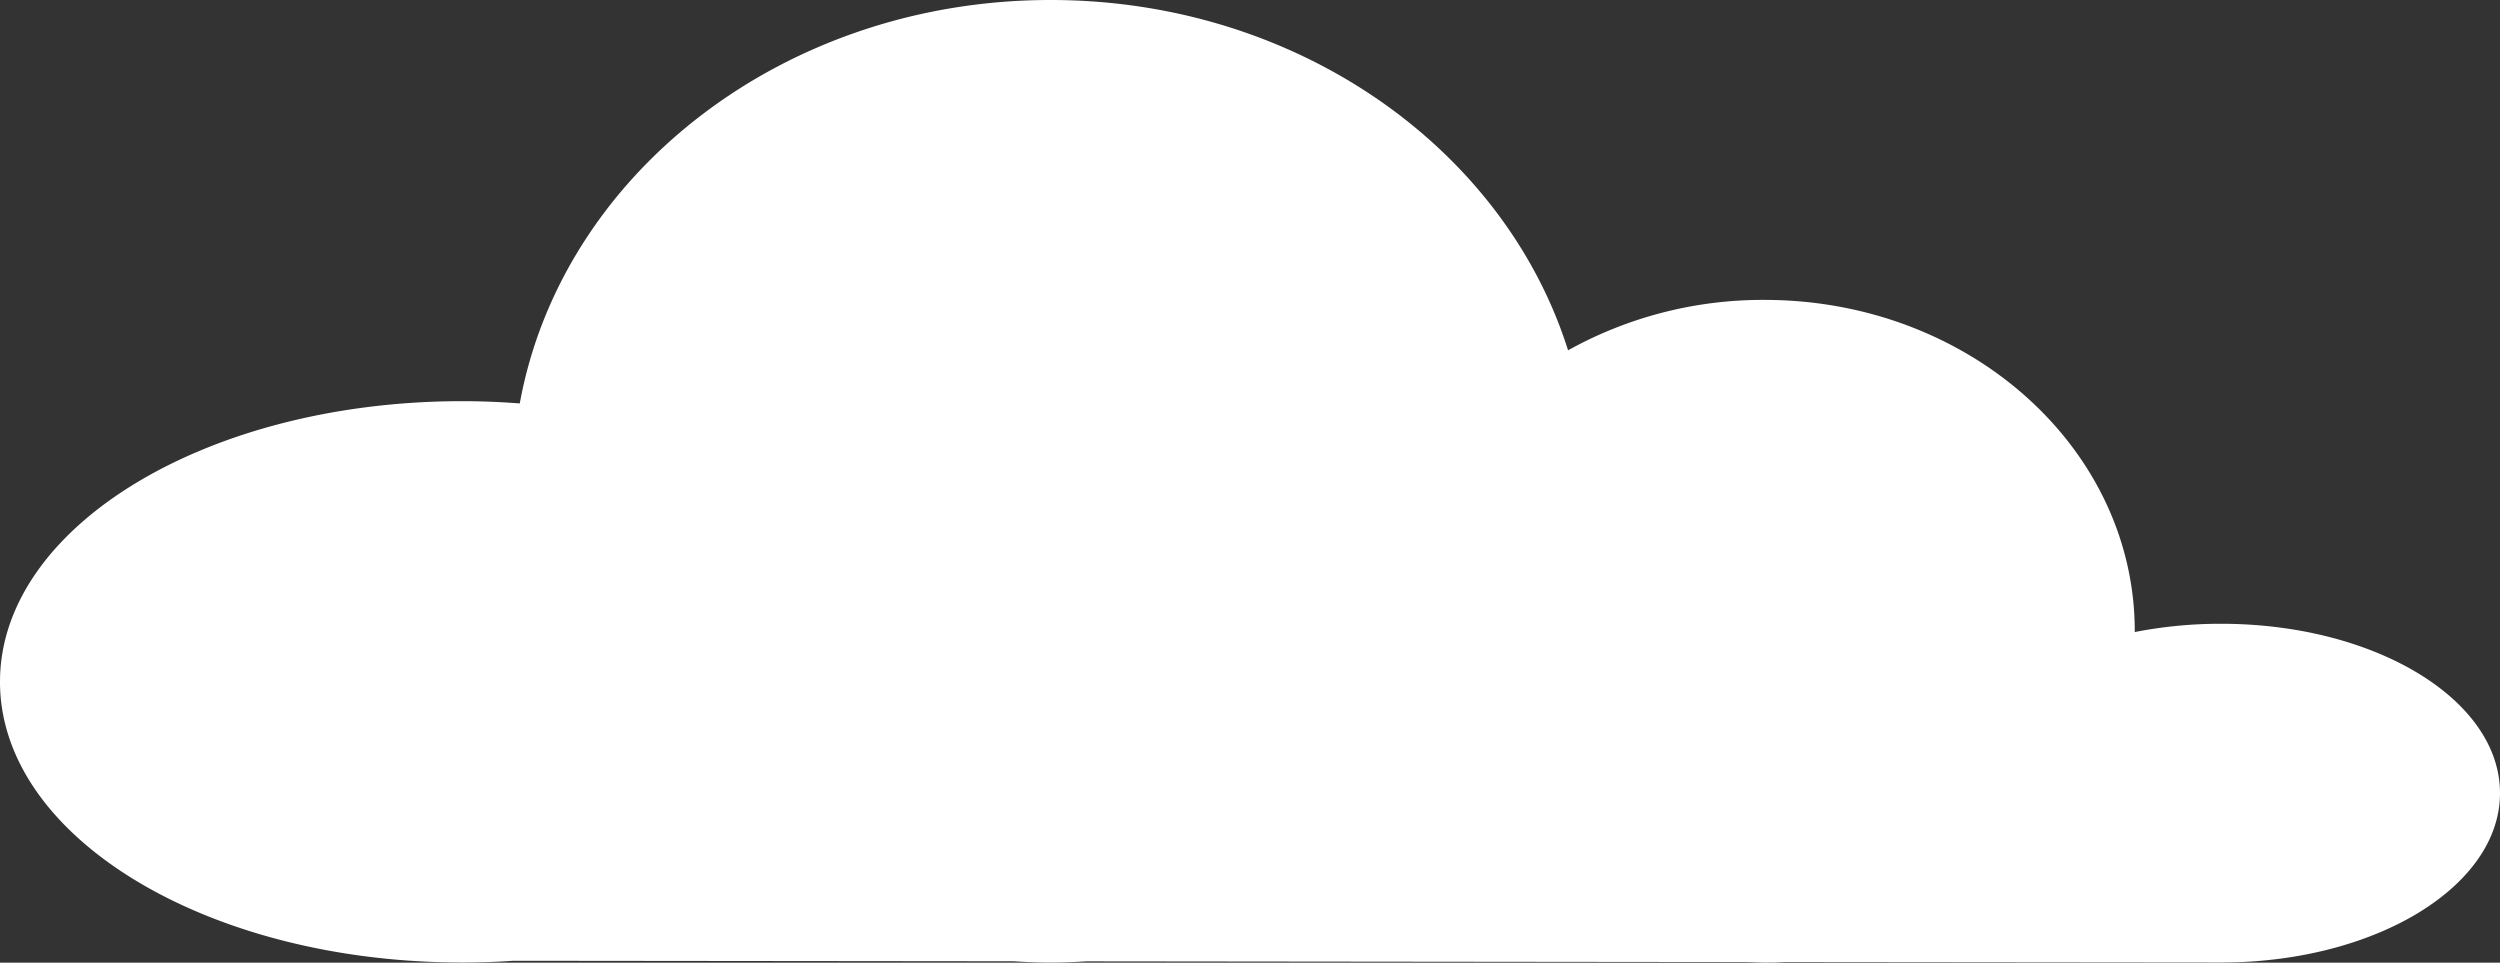<svg xmlns="http://www.w3.org/2000/svg" viewBox="0 0 386.8 148.94"><rect x="0" y="0" width="386.8" height="148.94" fill="#333333" stroke="none"/><g id="Layer_2" data-name="Layer 2"><path d="M343.63 96.51a68.93 68.93 0 0 0-13.34 1.28v-.13c0-28.32-25.65-51.26-57.3-51.26a62 62 0 0 0-30.38 7.8C232.75 22.92 200.66 0 162.55 0c-41.39 0-75.69 27-82.13 62.42-2.91-.22-5.88-.35-8.89-.35C32 62.07 0 81.51 0 105.5c0 22.31 27.7 40.68 63.37 43.14h.08c2.65.18 5.35.28 8.08.28s5.29-.09 7.88-.27l77.42.08c1.89.12 3.79.2 5.72.2s3.71-.08 5.55-.19l101.73.11c1 0 2.1.08 3.16.08s2.05 0 3.06-.08l67.4.07h.18c23.84 0 43.17-11.74 43.17-26.21s-19.33-26.2-43.17-26.2z" fill="#fff" id="Layer_1-2" data-name="Layer 1"/></g></svg>